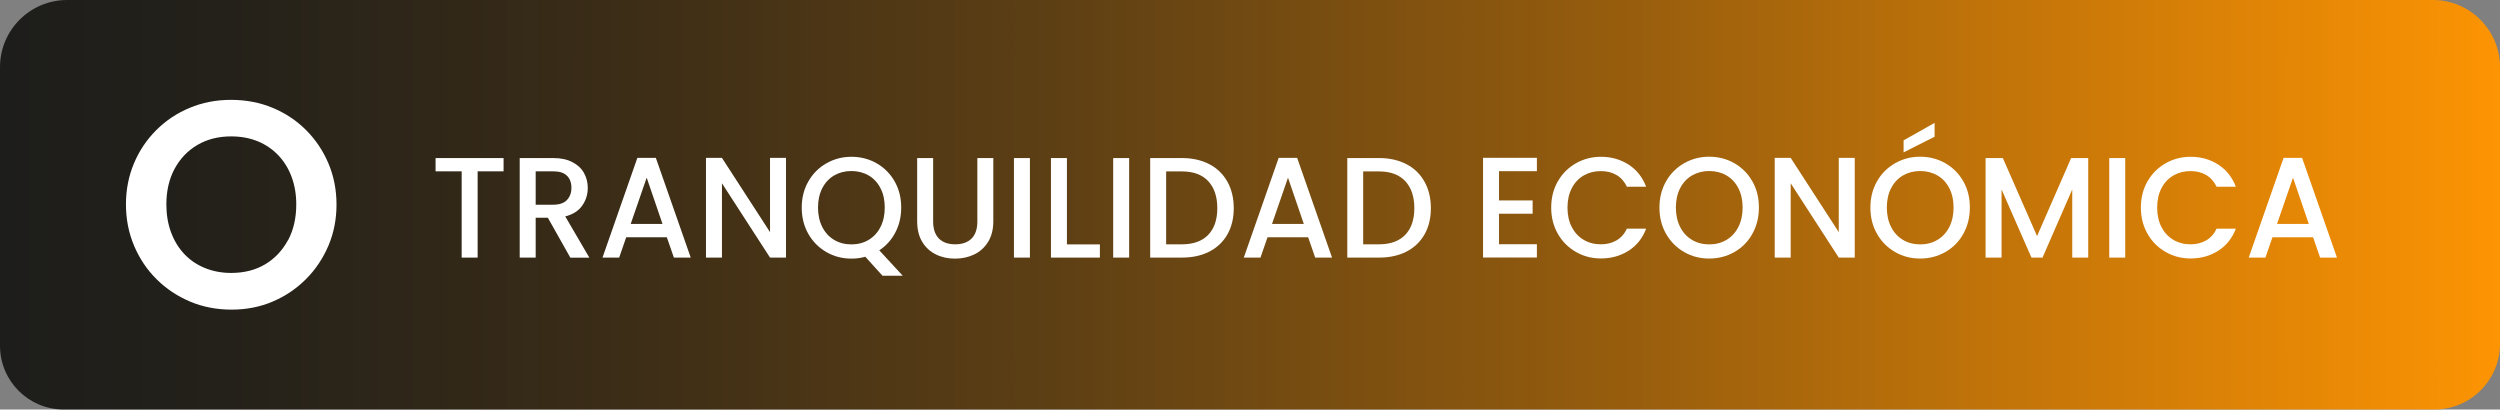 <?xml version="1.0" encoding="UTF-8"?>
<svg xmlns="http://www.w3.org/2000/svg" xmlns:xlink="http://www.w3.org/1999/xlink" id="Capa_1" data-name="Capa 1" viewBox="0 0 316.19 51.8">
  <rect x="0" y="0" width="316.19" height="51.8" fill="#808080" stroke="none"/>
  <defs>
    <style>
      .cls-1 {
        fill: #fff;
      }

      .cls-2 {
        fill: url(#Degradado_sin_nombre_2);
      }
    </style>
    <linearGradient id="Degradado_sin_nombre_2" data-name="Degradado sin nombre 2" x1="0" y1="28.1" x2="316.19" y2="28.1" gradientTransform="translate(0 54) scale(1 -1)" gradientUnits="userSpaceOnUse">
      <stop offset="0" stop-color="#1d1d1b"></stop>
      <stop offset=".09" stop-color="#24211a"></stop>
      <stop offset=".24" stop-color="#3a2c17"></stop>
      <stop offset=".42" stop-color="#5d3f14"></stop>
      <stop offset=".62" stop-color="#8f590e"></stop>
      <stop offset=".84" stop-color="#cd7a08"></stop>
      <stop offset="1" stop-color="#fd9403"></stop>
    </linearGradient>
  </defs>
  <path class="cls-2" d="M8.49,0h299.21c4.69,0,8.49,3.81,8.49,8.49v35c0,4.58-3.72,8.3-8.3,8.3H8.06c-4.45.01-8.06-3.61-8.06-8.06V8.49C0,3.81,3.8,0,8.49,0Z"></path>
  <g>
    <path class="cls-1" d="M63.69,19.99v1.68h-3.28v10.91h-2.02v-10.91h-3.3v-1.68s8.6,0,8.6,0Z"></path>
    <path class="cls-1" d="M72.13,32.58l-2.84-5.04h-1.54v5.04h-2.02v-12.59h4.25c.95,0,1.75.17,2.4.51.66.34,1.15.79,1.47,1.36s.49,1.2.49,1.9c0,.82-.23,1.57-.7,2.24-.47.67-1.19,1.13-2.15,1.37l3.05,5.22h-2.41ZM67.75,25.89h2.23c.76,0,1.33-.19,1.71-.58s.58-.91.58-1.56-.19-1.16-.57-1.53-.95-.55-1.72-.55h-2.23v4.22Z"></path>
    <path class="cls-1" d="M84.36,30.01h-5.16l-.89,2.57h-2.11l4.41-12.61h2.34l4.41,12.61h-2.13l-.89-2.57h.02ZM83.79,28.32l-2-5.85-2.02,5.85h4.02Z"></path>
    <path class="cls-1" d="M99.41,32.58h-2.02l-6.08-9.4v9.4h-2.02v-12.61h2.02l6.08,9.39v-9.39h2.02v12.61Z"></path>
    <path class="cls-1" d="M111.6,34.86l-2.16-2.39c-.53.16-1.12.24-1.75.24-1.15,0-2.2-.27-3.16-.82s-1.73-1.32-2.29-2.3-.84-2.09-.84-3.33.28-2.34.84-3.32,1.32-1.74,2.29-2.29,2.02-.82,3.16-.82,2.22.27,3.18.82,1.72,1.31,2.28,2.29.83,2.08.83,3.32c0,1.16-.25,2.21-.74,3.14-.49.94-1.17,1.69-2.03,2.26l2.96,3.21h-2.57ZM104,28.71c.36.71.86,1.25,1.5,1.63s1.37.57,2.18.57,1.54-.19,2.18-.57,1.14-.92,1.5-1.63.54-1.52.54-2.46-.18-1.75-.54-2.45-.86-1.24-1.5-1.61-1.37-.56-2.18-.56-1.54.19-2.18.56c-.64.38-1.14.91-1.5,1.61s-.54,1.52-.54,2.45.18,1.75.54,2.46Z"></path>
    <path class="cls-1" d="M118.02,19.99v8.03c0,.95.25,1.67.74,2.16.49.48,1.17.72,2.05.72s1.57-.24,2.06-.72.74-1.2.74-2.16v-8.03h2.02v7.99c0,1.03-.22,1.9-.66,2.61-.44.71-1.02,1.24-1.75,1.59s-1.54.53-2.43.53-1.69-.17-2.42-.53-1.3-.88-1.73-1.59c-.43-.71-.64-1.58-.64-2.61v-7.99h2.02Z"></path>
    <path class="cls-1" d="M130.26,19.99v12.59h-2.02v-12.59s2.02,0,2.02,0Z"></path>
    <path class="cls-1" d="M134.94,30.91h4.17v1.67h-6.19v-12.59h2.02v10.92Z"></path>
    <path class="cls-1" d="M142.81,19.99v12.59h-2.02v-12.59s2.02,0,2.02,0Z"></path>
    <path class="cls-1" d="M152.94,20.76c.99.51,1.75,1.25,2.29,2.21.54.96.81,2.08.81,3.36s-.27,2.39-.81,3.33-1.3,1.66-2.29,2.17c-.99.5-2.14.75-3.45.75h-4.02v-12.59h4.02c1.31,0,2.46.26,3.45.77ZM152.81,29.7c.77-.8,1.15-1.92,1.15-3.37s-.38-2.6-1.15-3.42c-.77-.82-1.87-1.23-3.32-1.23h-2v9.22h2c1.44,0,2.55-.4,3.32-1.2Z"></path>
    <path class="cls-1" d="M165.47,30.01h-5.16l-.89,2.57h-2.11l4.41-12.61h2.34l4.41,12.61h-2.13l-.89-2.57h.02ZM164.9,28.32l-2-5.85-2.02,5.85h4.02Z"></path>
    <path class="cls-1" d="M177.87,20.76c.99.51,1.75,1.25,2.29,2.21.54.96.81,2.08.81,3.36s-.27,2.39-.81,3.33-1.3,1.66-2.29,2.17c-.99.5-2.14.75-3.45.75h-4.02v-12.59h4.02c1.31,0,2.46.26,3.45.77ZM177.73,29.7c.77-.8,1.15-1.92,1.15-3.37s-.38-2.6-1.15-3.42c-.77-.82-1.87-1.23-3.32-1.23h-2v9.22h2c1.44,0,2.55-.4,3.32-1.2Z"></path>
    <path class="cls-1" d="M189.59,21.65v3.7h4.25v1.68h-4.25v3.86h4.79v1.68h-6.81v-12.61h6.81v1.69h-4.79Z"></path>
    <path class="cls-1" d="M197.03,22.94c.56-.98,1.32-1.74,2.29-2.29s2.02-.82,3.16-.82c1.31,0,2.48.33,3.5.99s1.76,1.59,2.22,2.8h-2.43c-.32-.66-.76-1.16-1.33-1.49s-1.22-.49-1.97-.49c-.82,0-1.54.19-2.18.56-.64.38-1.14.91-1.5,1.61s-.54,1.52-.54,2.45.18,1.75.54,2.45.86,1.24,1.5,1.62c.64.38,1.37.57,2.18.57.74,0,1.4-.16,1.97-.49s1.01-.82,1.33-1.49h2.43c-.46,1.21-1.2,2.14-2.22,2.79-1.02.65-2.19.98-3.5.98-1.16,0-2.22-.28-3.17-.83-.96-.55-1.72-1.31-2.28-2.29s-.84-2.08-.84-3.32.28-2.34.84-3.32h0Z"></path>
    <path class="cls-1" d="M213.01,31.88c-.96-.55-1.73-1.32-2.29-2.3s-.84-2.09-.84-3.33.28-2.34.84-3.32,1.32-1.74,2.29-2.29,2.02-.82,3.16-.82,2.22.27,3.18.82,1.72,1.31,2.28,2.29.83,2.08.83,3.32-.28,2.34-.83,3.33-1.31,1.75-2.28,2.3c-.97.55-2.02.82-3.18.82s-2.2-.27-3.16-.82ZM218.36,30.34c.64-.38,1.14-.92,1.5-1.63s.54-1.52.54-2.46-.18-1.75-.54-2.45-.86-1.24-1.5-1.61-1.37-.56-2.18-.56-1.54.19-2.18.56c-.64.38-1.14.91-1.5,1.61s-.54,1.52-.54,2.45.18,1.75.54,2.46.86,1.25,1.5,1.63,1.37.57,2.18.57,1.54-.19,2.18-.57Z"></path>
    <path class="cls-1" d="M234.58,32.58h-2.02l-6.08-9.4v9.4h-2.02v-12.61h2.02l6.08,9.39v-9.39h2.02v12.61Z"></path>
    <path class="cls-1" d="M239.69,31.88c-.96-.55-1.73-1.32-2.29-2.3s-.84-2.09-.84-3.33.28-2.34.84-3.32,1.32-1.74,2.29-2.29,2.02-.82,3.16-.82,2.22.27,3.18.82,1.72,1.31,2.28,2.29.83,2.08.83,3.32-.28,2.34-.83,3.33-1.31,1.75-2.28,2.3c-.97.55-2.02.82-3.18.82s-2.2-.27-3.16-.82ZM245.04,30.34c.64-.38,1.14-.92,1.5-1.63s.54-1.52.54-2.46-.18-1.75-.54-2.45-.86-1.24-1.5-1.61-1.37-.56-2.18-.56-1.54.19-2.18.56c-.64.38-1.14.91-1.5,1.61s-.54,1.52-.54,2.45.18,1.75.54,2.46.86,1.25,1.5,1.63,1.37.57,2.18.57,1.54-.19,2.18-.57ZM244.68,17.29l-3.92,1.98v-1.52l3.92-2.21v1.76h0Z"></path>
    <path class="cls-1" d="M264.11,19.99v12.59h-2.02v-8.62l-3.76,8.62h-1.4l-3.78-8.62v8.62h-2.02v-12.59h2.18l4.33,9.87,4.31-9.87s2.16,0,2.16,0Z"></path>
    <path class="cls-1" d="M268.79,19.99v12.59h-2.02v-12.59s2.02,0,2.02,0Z"></path>
    <path class="cls-1" d="M271.61,22.94c.56-.98,1.32-1.74,2.29-2.29s2.02-.82,3.16-.82c1.31,0,2.48.33,3.5.99s1.76,1.59,2.22,2.8h-2.43c-.32-.66-.76-1.16-1.33-1.49s-1.22-.49-1.97-.49c-.82,0-1.54.19-2.18.56-.64.38-1.14.91-1.5,1.61s-.54,1.52-.54,2.45.18,1.75.54,2.45.86,1.24,1.5,1.62c.64.38,1.37.57,2.18.57.74,0,1.4-.16,1.97-.49s1.01-.82,1.33-1.49h2.43c-.46,1.21-1.2,2.14-2.22,2.79-1.02.65-2.19.98-3.5.98-1.16,0-2.22-.28-3.17-.83-.96-.55-1.72-1.31-2.28-2.29s-.84-2.08-.84-3.32.28-2.34.84-3.32h0Z"></path>
    <path class="cls-1" d="M292.57,30.01h-5.16l-.89,2.57h-2.11l4.41-12.61h2.34l4.41,12.61h-2.13l-.89-2.57h.02ZM292.01,28.32l-2-5.85-2.02,5.85h4.02Z"></path>
  </g>
  <path class="cls-1" d="M38.72,16.46c-1.21-1.21-2.62-2.15-4.23-2.82s-3.37-1.01-5.27-1.01-3.62.34-5.23,1.01-3.02,1.61-4.23,2.82c-1.21,1.21-2.15,2.61-2.82,4.21-.67,1.6-1.01,3.32-1.01,5.18s.34,3.59,1.02,5.21,1.63,3.04,2.84,4.24c1.21,1.21,2.62,2.15,4.24,2.84,1.62.68,3.37,1.02,5.25,1.02s3.62-.34,5.21-1.02c1.6-.68,3-1.63,4.21-2.84s2.15-2.62,2.84-4.23c.68-1.61,1.02-3.34,1.02-5.2s-.34-3.59-1.02-5.2-1.63-3.02-2.84-4.23l.02.02ZM36.42,30.38c-.7,1.29-1.65,2.31-2.87,3.04-1.22.73-2.66,1.1-4.32,1.1-1.19,0-2.3-.21-3.31-.62s-1.88-1-2.6-1.76c-.72-.76-1.28-1.67-1.68-2.74s-.6-2.26-.6-3.55c0-1.71.35-3.21,1.04-4.5.7-1.29,1.66-2.3,2.89-3.02,1.23-.72,2.65-1.08,4.26-1.08,1.24,0,2.37.21,3.37.62,1,.41,1.87,1.01,2.6,1.77.73.77,1.29,1.68,1.68,2.73s.59,2.21.59,3.48c0,1.73-.35,3.24-1.04,4.54h0Z"></path>
</svg>
